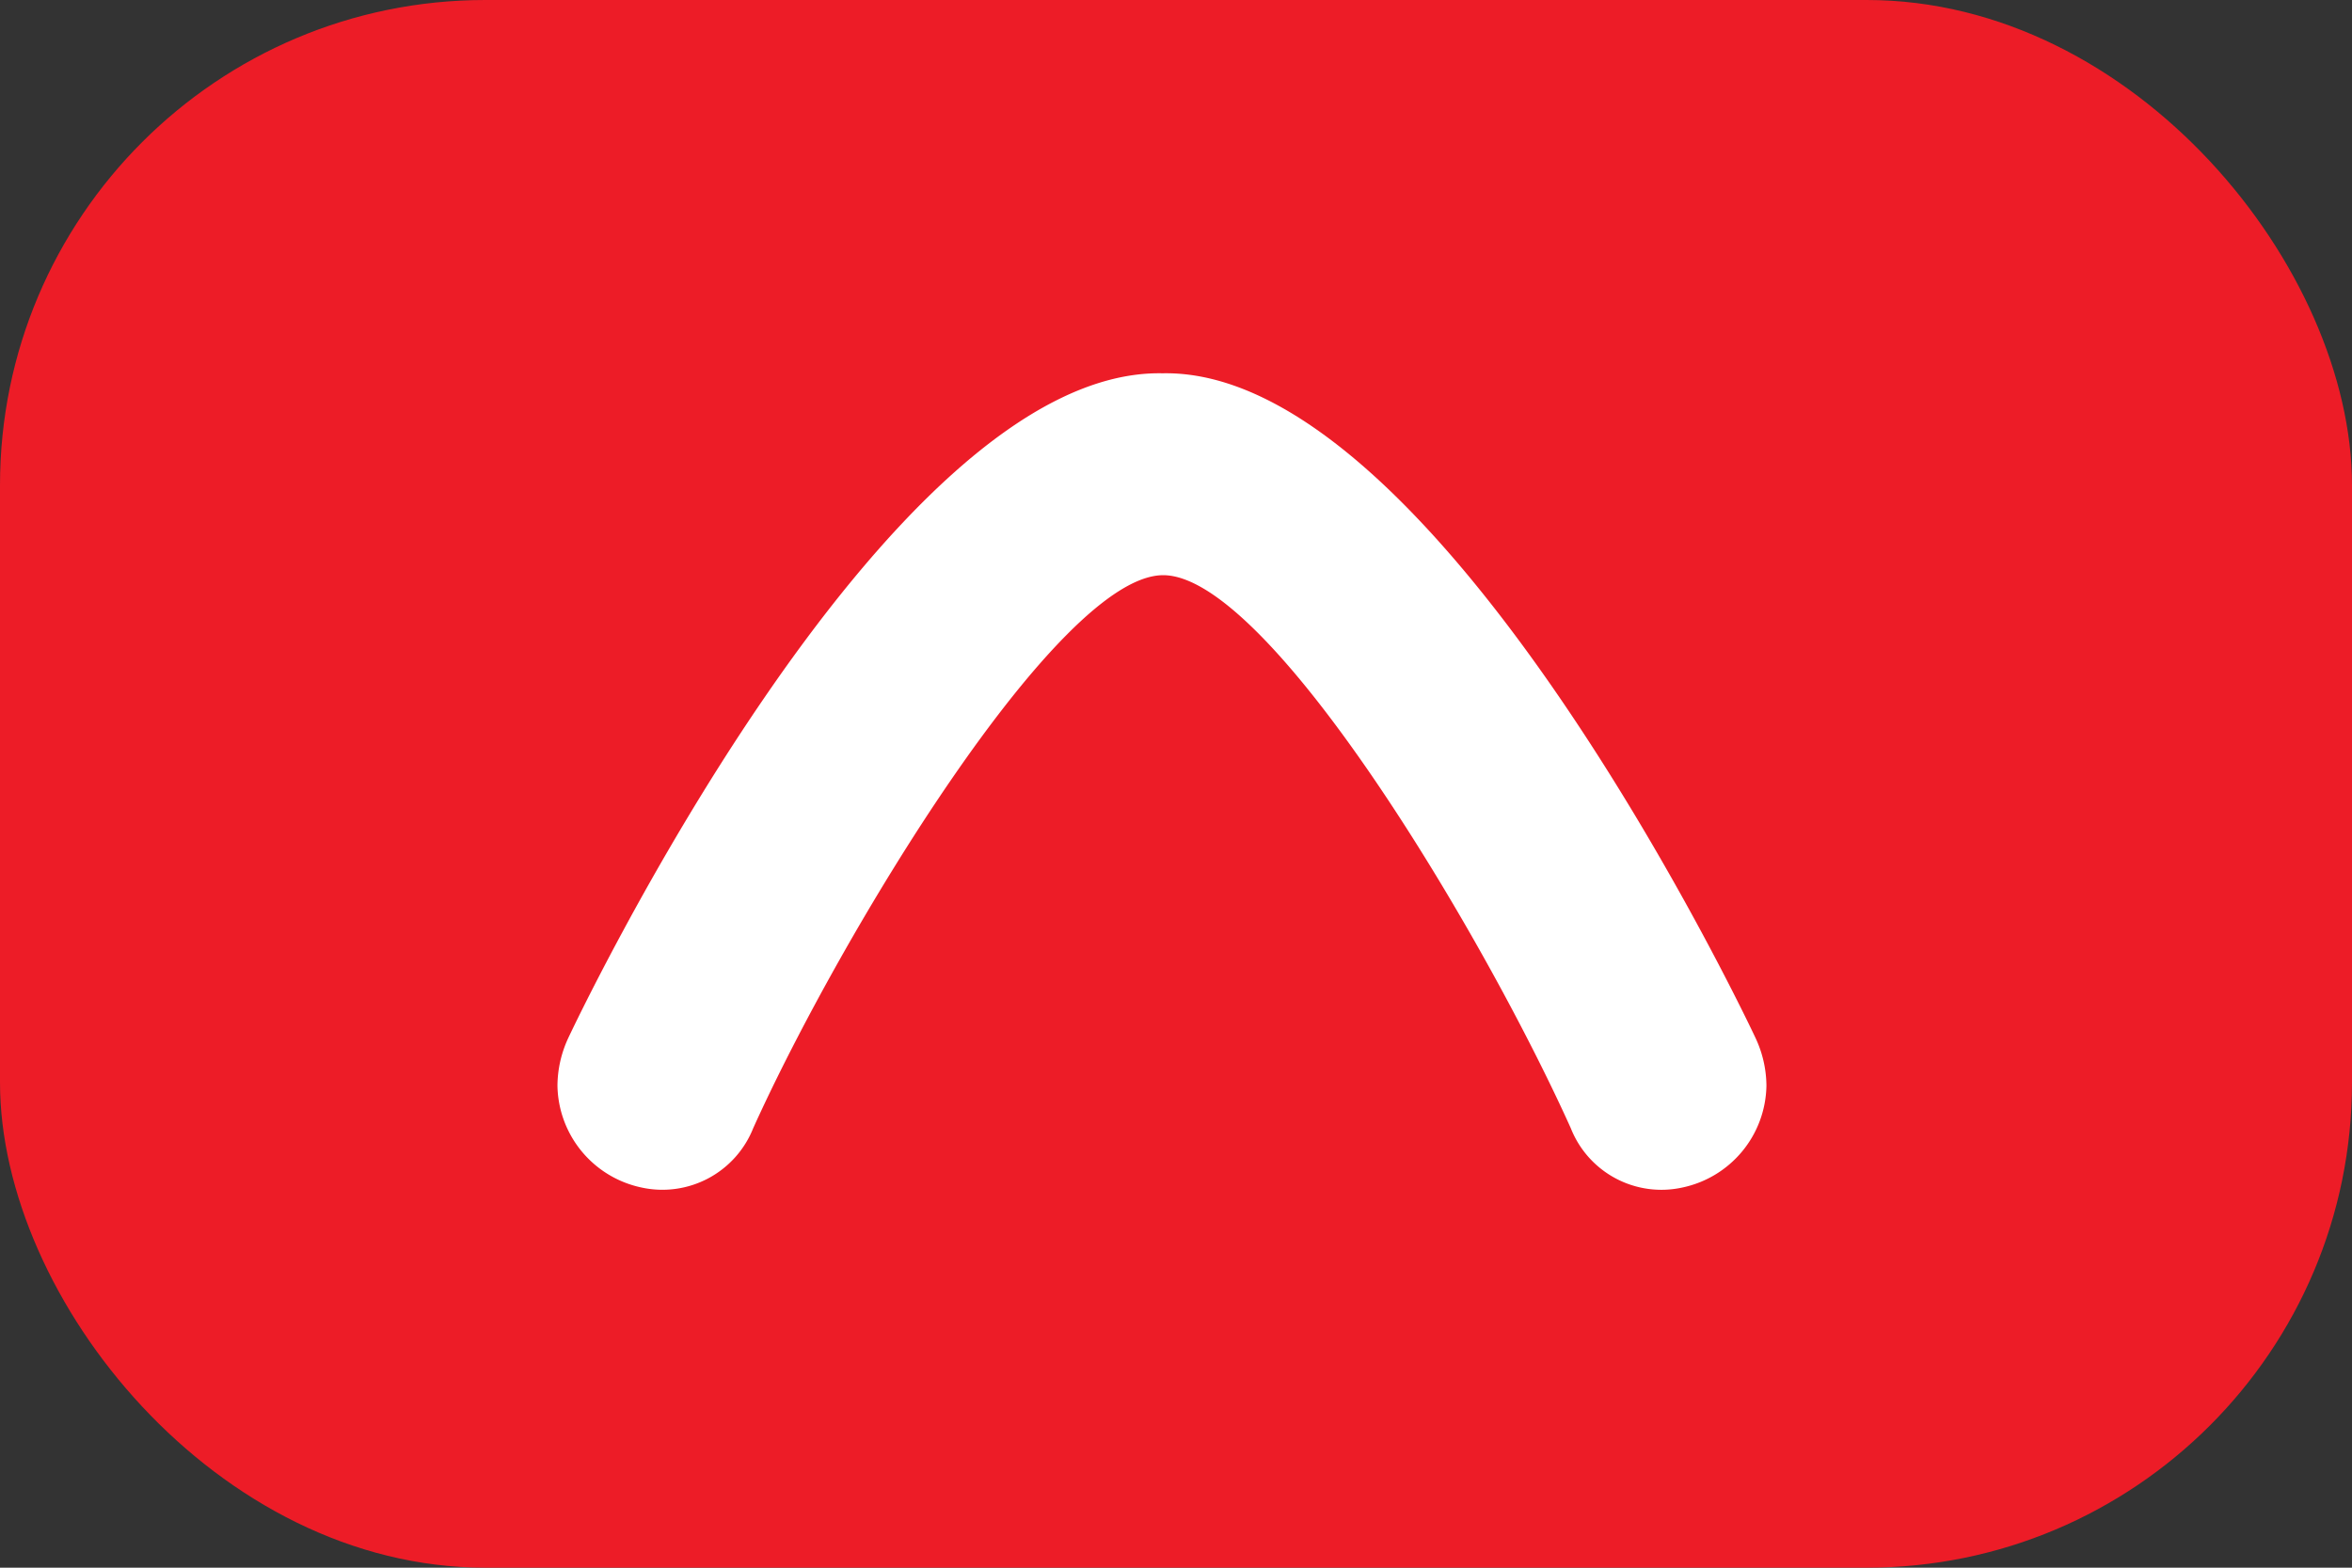 <svg xmlns="http://www.w3.org/2000/svg" width="63" height="42" viewBox="0 0 63 42">
  <rect x="0" y="0" width="63" height="42" fill="#333333" stroke="none"/>
  <g id="Grupo_1873" data-name="Grupo 1873" transform="translate(-1287 -692)">
    <rect id="Rectángulo_240" data-name="Rectángulo 240" width="63" height="42" rx="13" transform="translate(1287 692)" fill="#ed1c27"/>
    <g id="Grupo_552" data-name="Grupo 552" transform="translate(1292.807 695.839)">
      <g id="Grupo_550" data-name="Grupo 550" transform="translate(9.125)">
        <path id="Trazado_2106" data-name="Trazado 2106" d="M1.654,5.244A2.618,2.618,0,0,1,.062,2.252,2.836,2.836,0,0,1,2.791,0,3.062,3.062,0,0,1,4.056.284c.18.082,17.97,8.458,17.82,15.924.15,7.436-17.641,15.809-17.82,15.889a3.053,3.053,0,0,1-1.268.286A2.835,2.835,0,0,1,.062,30.131a2.61,2.61,0,0,1,1.592-2.989c5.318-2.4,14.813-8.1,14.813-10.917S6.823,7.578,1.654,5.244" transform="translate(0 28.038) rotate(-90)" fill="#fff"/>
      </g>
    </g>
  </g>
</svg>
